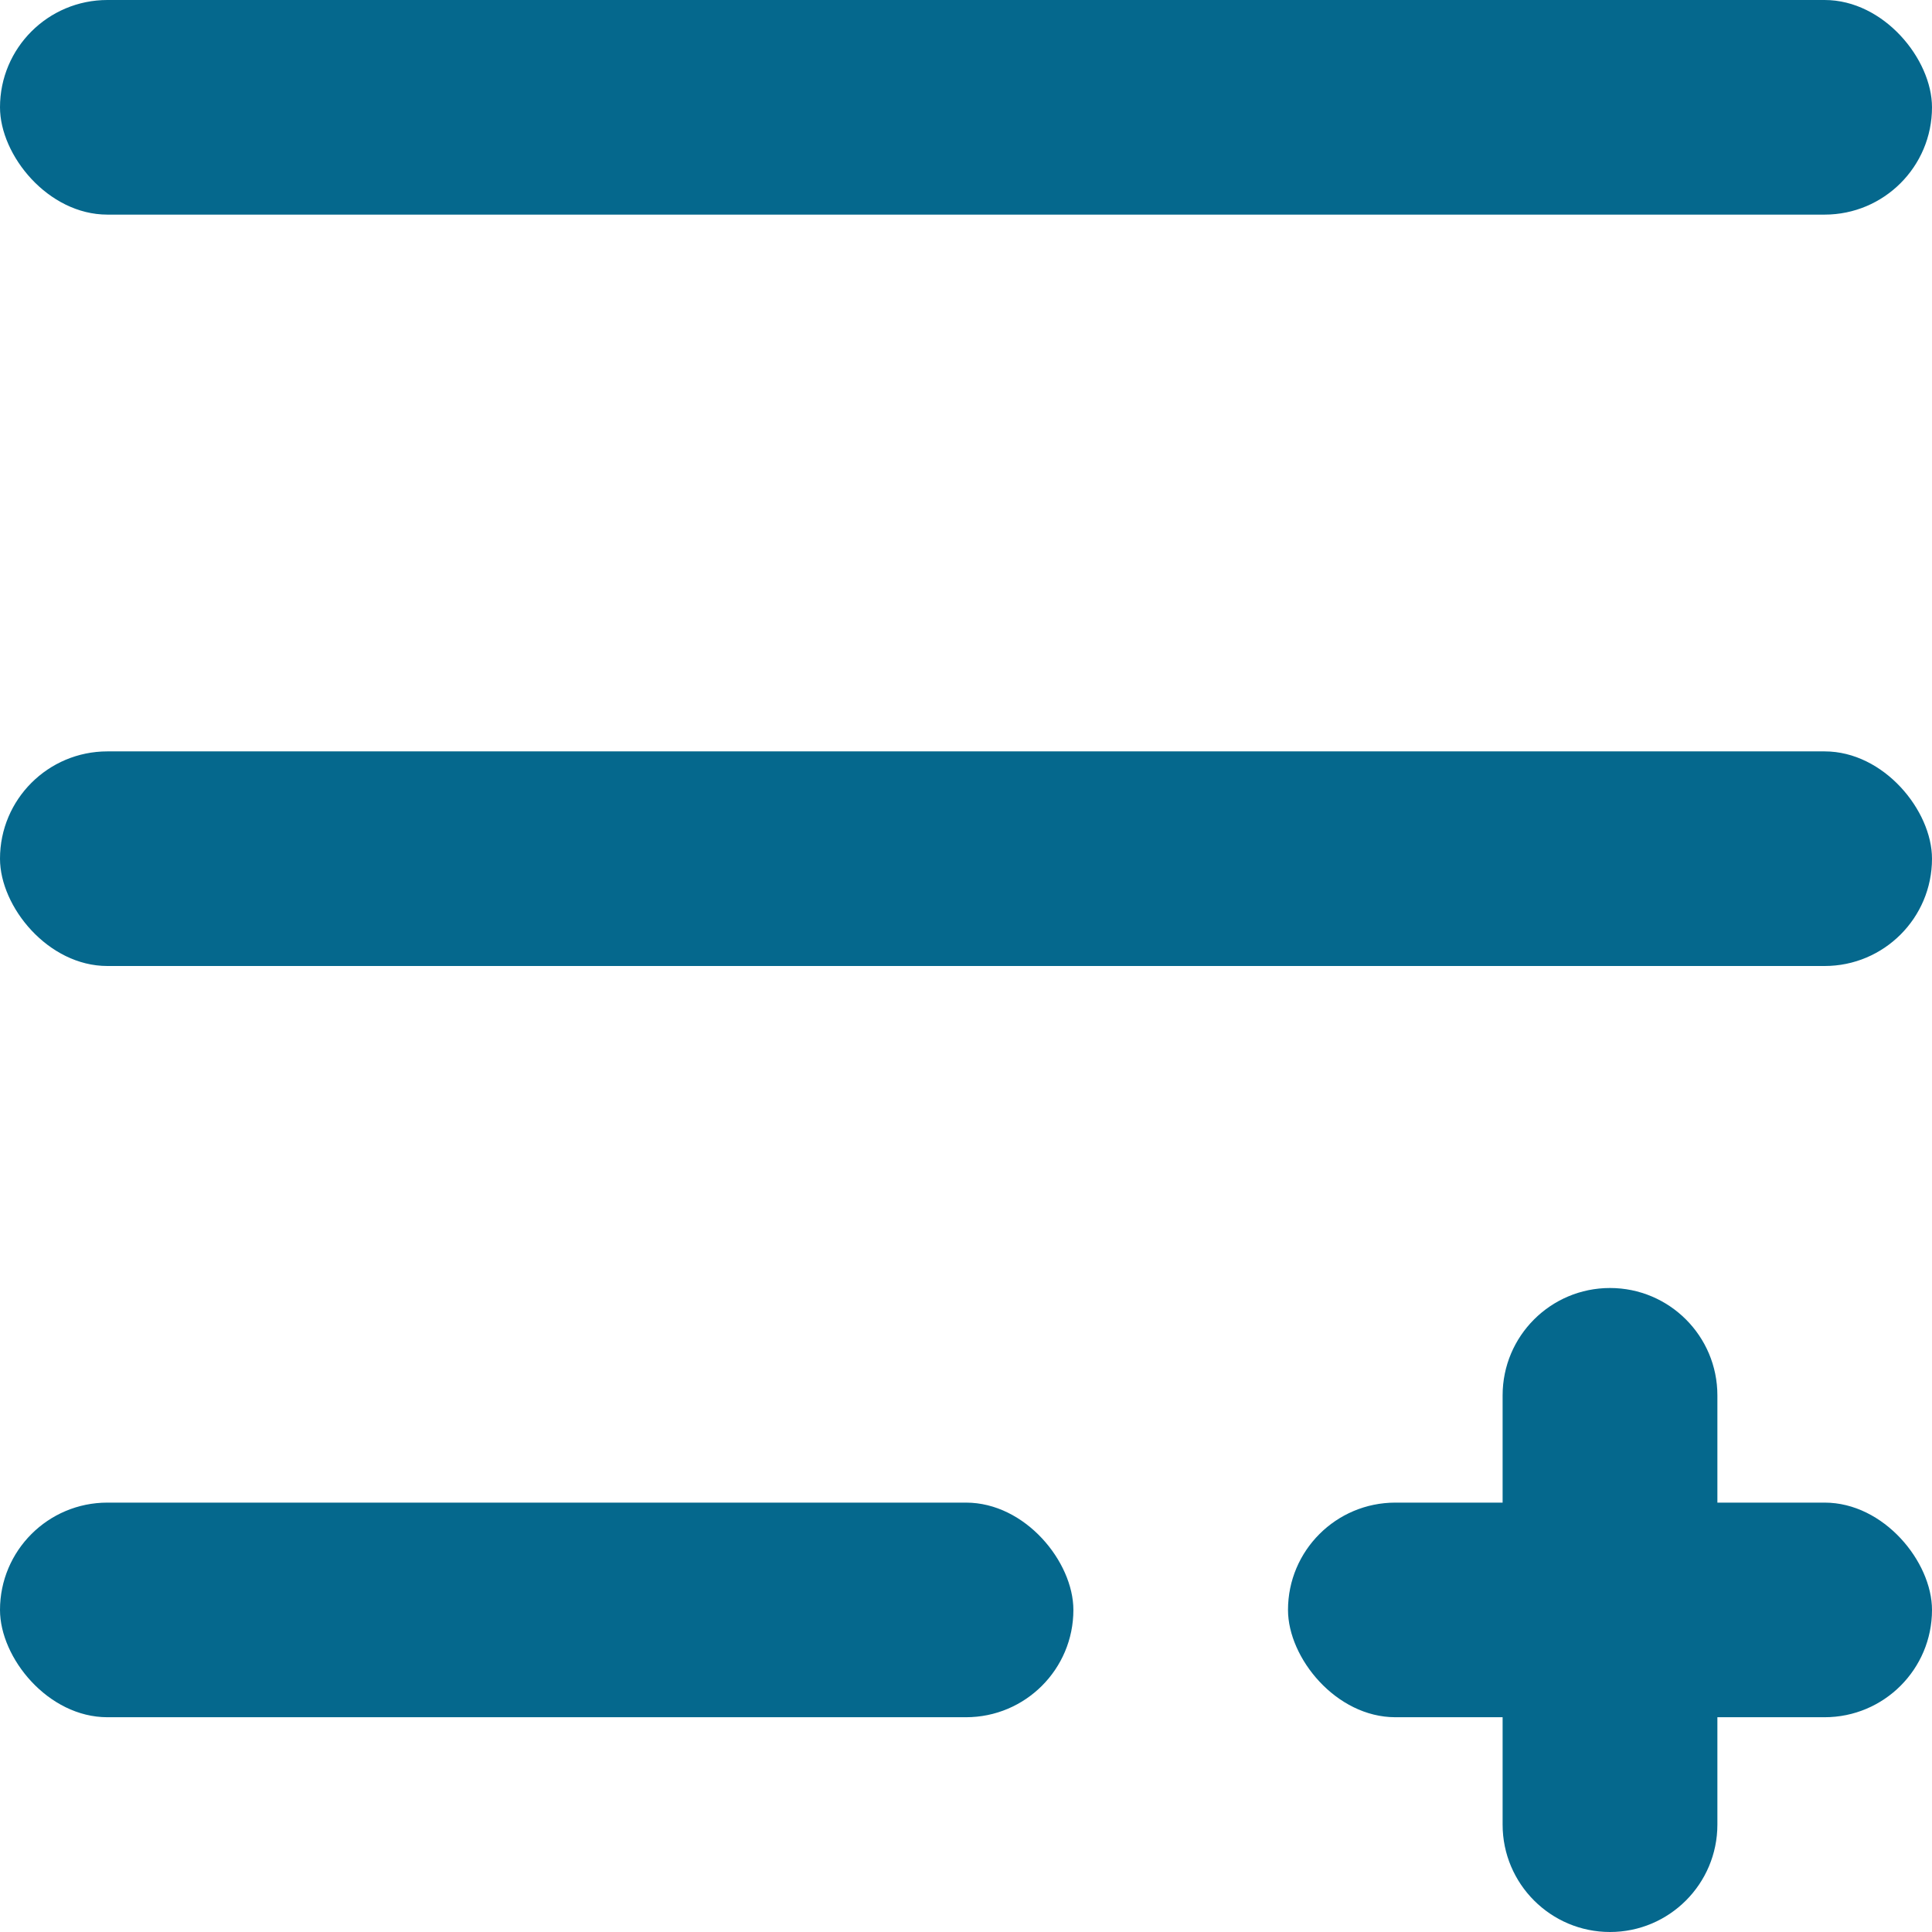 <svg width="12" height="12" viewBox="0 0 12 12" fill="none" xmlns="http://www.w3.org/2000/svg">
<rect width="12" height="1.333" rx="0.667" fill="#05688D"/>
<rect x="8" y="9.333" width="4" height="1.333" rx="0.667" fill="#05688D"/>
<path fill-rule="evenodd" clip-rule="evenodd" d="M10 8C10.368 8 10.667 8.298 10.667 8.667V11.333C10.667 11.701 10.368 12 10 12C9.632 12 9.333 11.701 9.333 11.333V8.667C9.333 8.298 9.632 8 10 8Z" fill="#05688D"/>
<rect y="4.667" width="12" height="1.333" rx="0.667" fill="#05688D"/>
<rect y="9.333" width="6.667" height="1.333" rx="0.667" fill="#05688D"/>
</svg>
